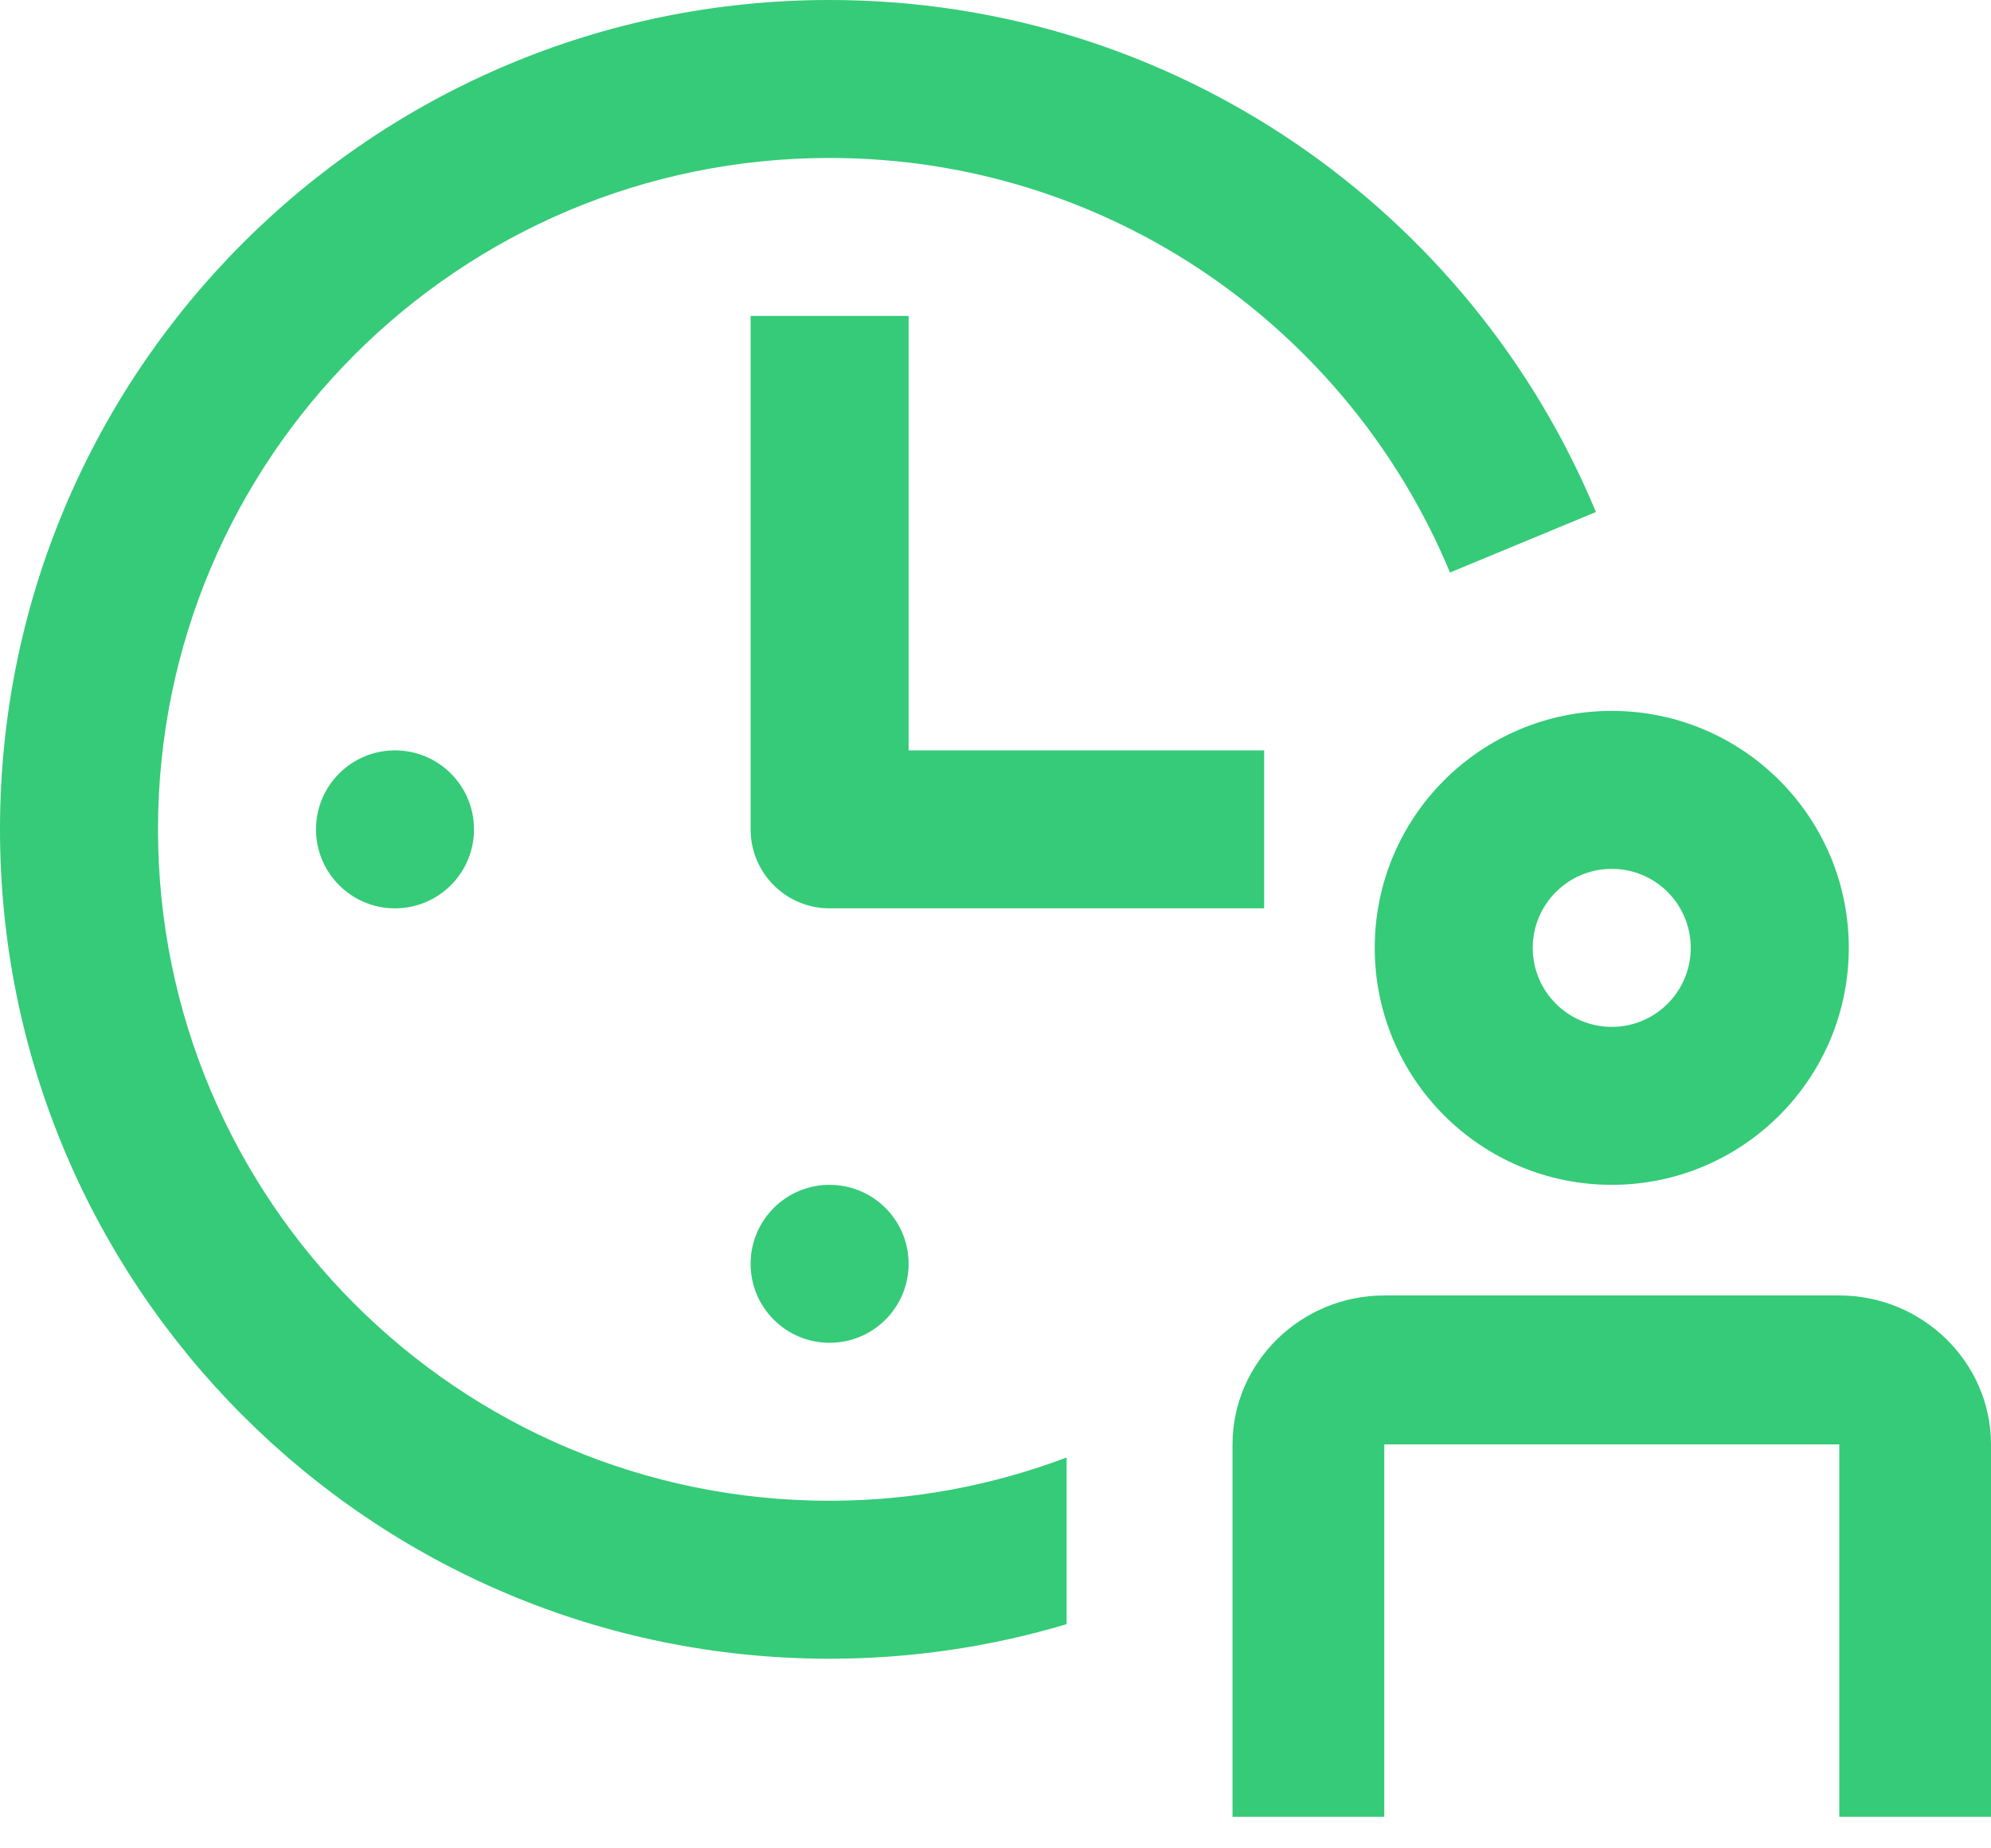 <svg width="42" height="39" viewBox="0 0 42 39" fill="none" xmlns="http://www.w3.org/2000/svg">
<path d="M19.167 15.833V6.666H15.834V17.499C15.834 18.421 16.579 19.166 17.5 19.166H26.667V15.833H19.167Z" fill="#35CB78"/>
<path d="M17.5 28.333C18.421 28.333 19.167 27.587 19.167 26.666C19.167 25.746 18.421 25 17.5 25C16.58 25 15.834 25.746 15.834 26.666C15.834 27.587 16.58 28.333 17.5 28.333Z" fill="#35CB78"/>
<path d="M8.332 19.166C9.253 19.166 9.999 18.42 9.999 17.5C9.999 16.579 9.253 15.833 8.332 15.833C7.412 15.833 6.666 16.579 6.666 17.5C6.666 18.42 7.412 19.166 8.332 19.166Z" fill="#35CB78"/>
<path d="M17.5 0C24.791 0 31.035 4.463 33.666 10.804L30.587 12.08C28.458 6.947 23.403 3.333 17.5 3.333C9.675 3.333 3.333 9.675 3.333 17.5C3.333 25.323 9.675 31.666 17.5 31.666C19.26 31.666 20.944 31.341 22.5 30.753V34.27C20.916 34.743 19.238 34.999 17.5 34.999C7.836 34.999 0 27.164 0 17.5C0 7.836 7.836 0 17.5 0Z" fill="#35CB78"/>
<path d="M34 15C31.236 15 29 17.238 29 20C29 22.76 31.236 25 34 25C36.76 25 39 22.76 39 20C39 17.238 36.76 15 34 15ZM34 21.667C33.079 21.667 32.333 20.92 32.333 20C32.333 19.079 33.079 18.333 34 18.333C34.921 18.333 35.666 19.079 35.666 20C35.666 20.92 34.921 21.667 34 21.667Z" fill="#35CB78"/>
<path d="M29.201 30.477H38.8V38.334H42V30.477C42 28.749 40.559 27.334 38.8 27.334H29.201C27.441 27.334 26 28.749 26 30.477V38.334H29.201V30.477Z" fill="#35CB78"/>
</svg>
